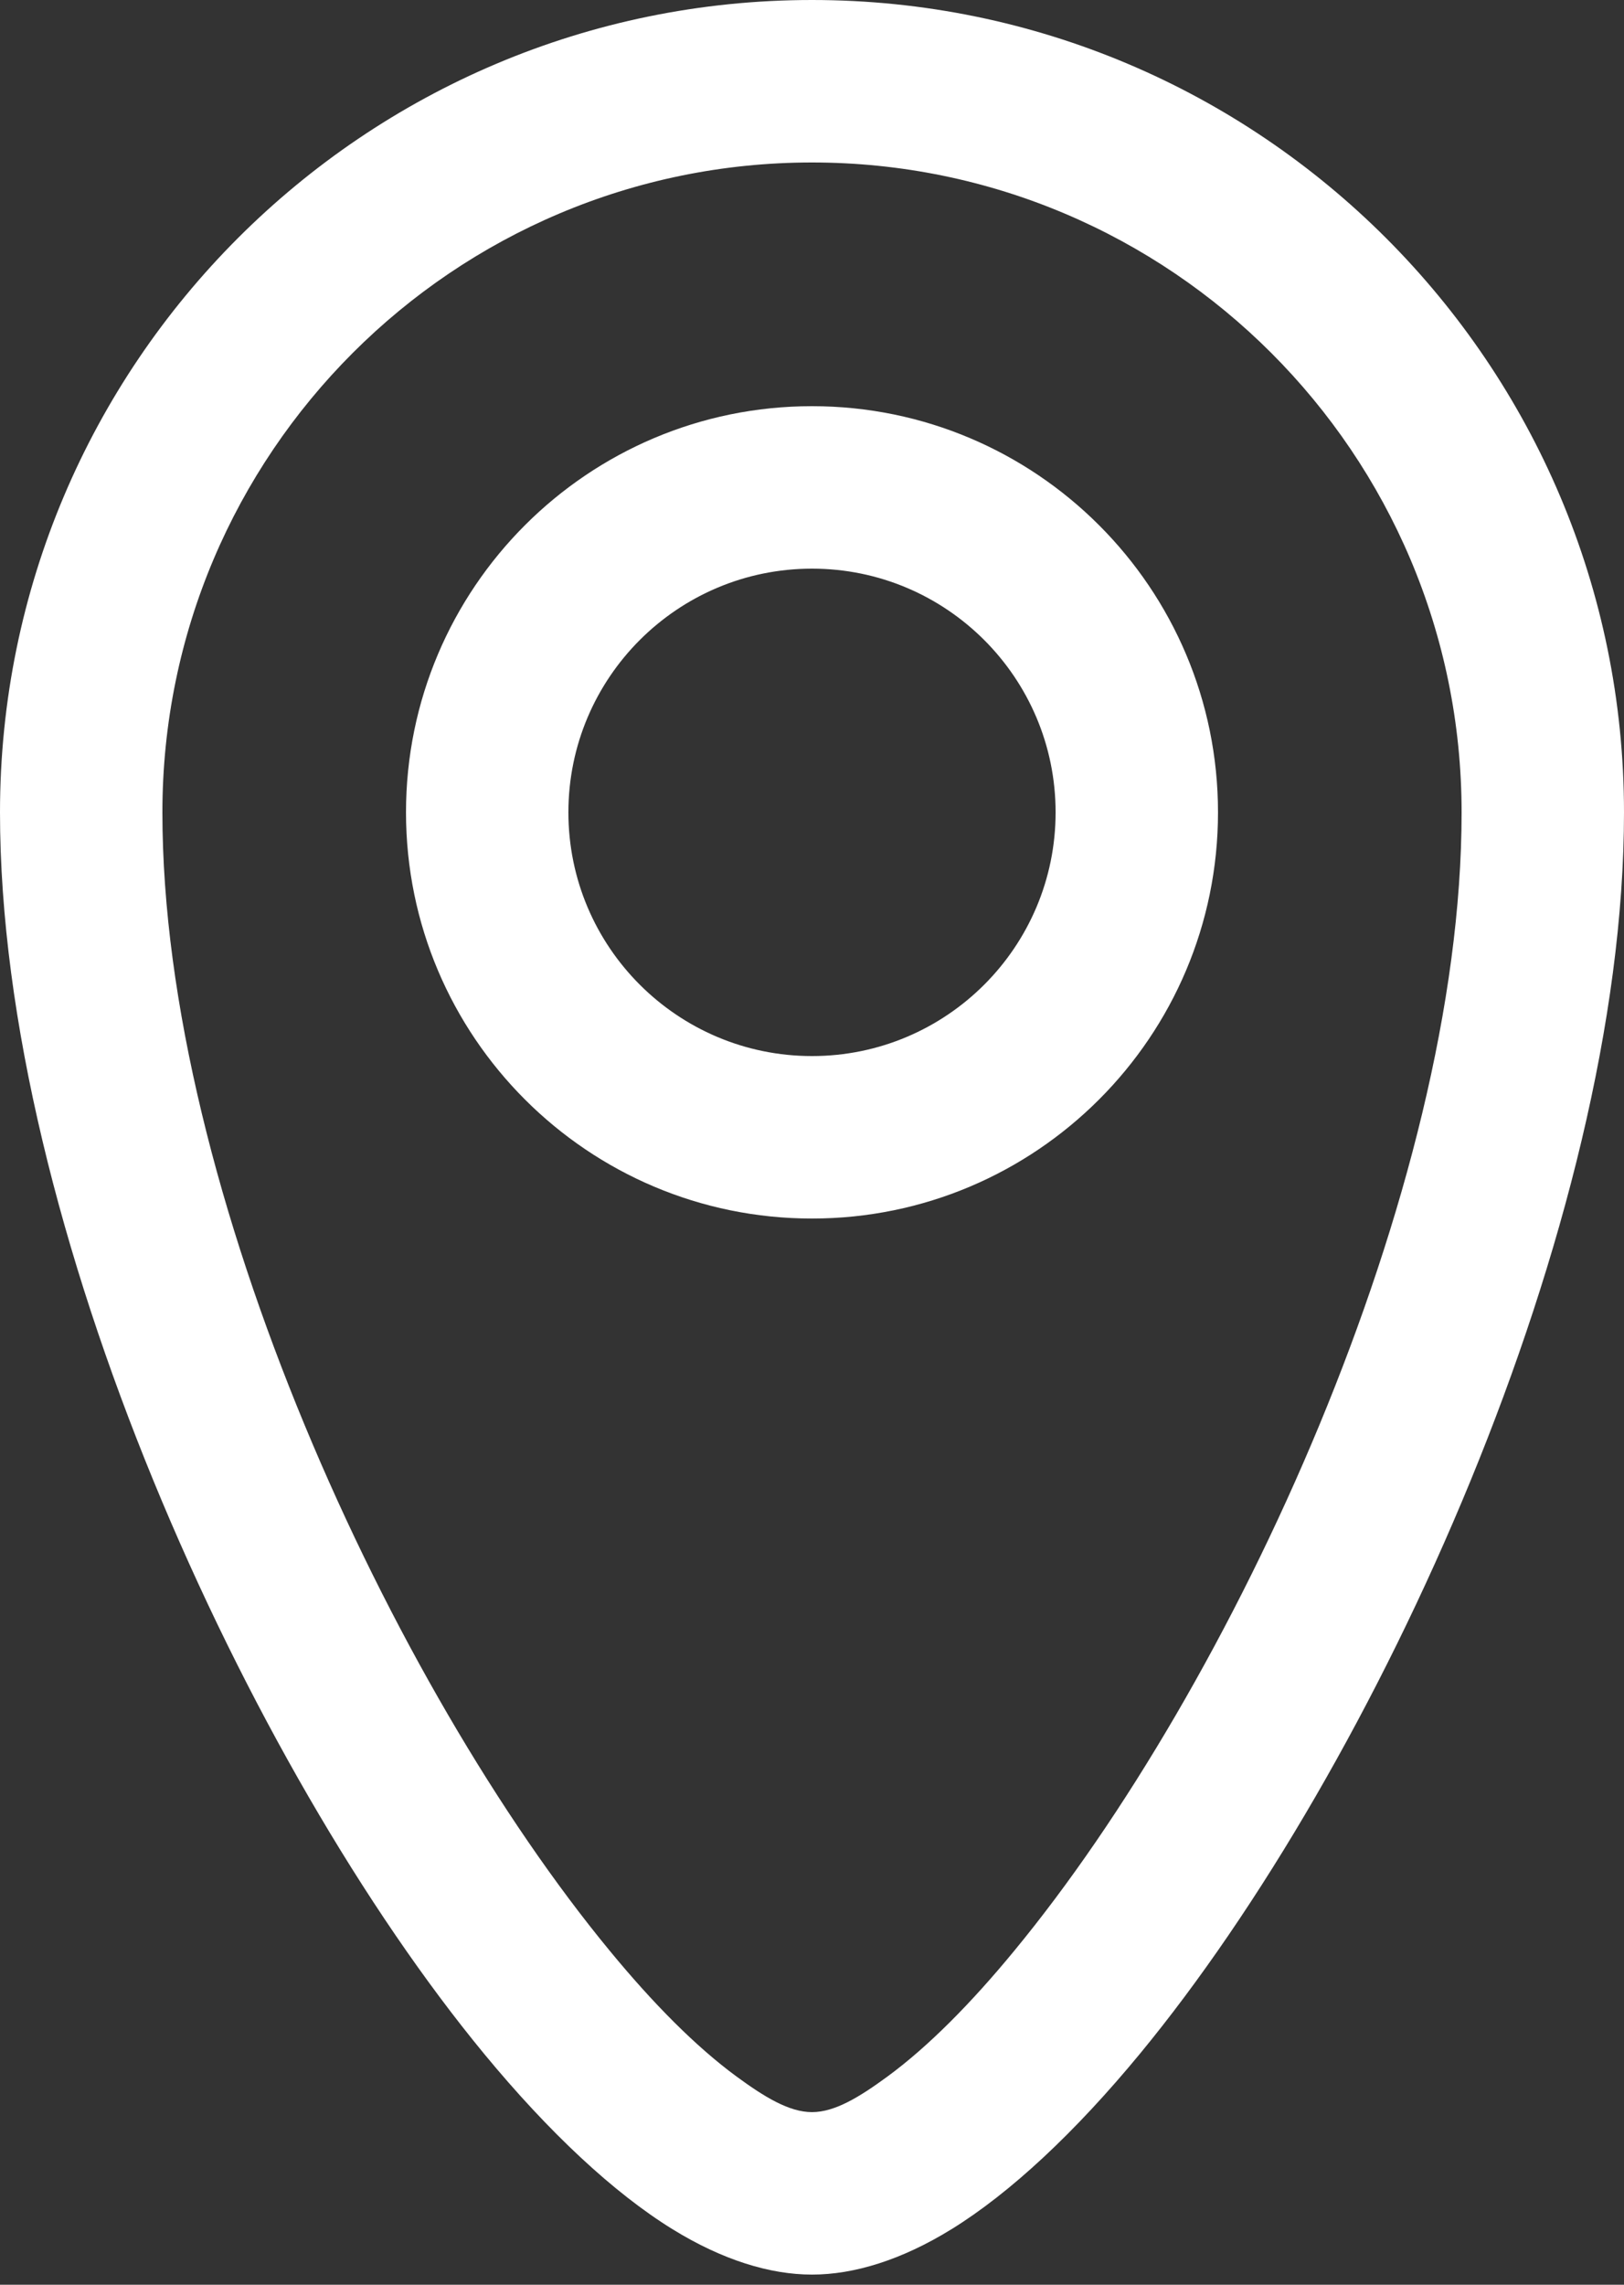 <svg width="32" height="45" viewBox="0 0 32 45" fill="none" xmlns="http://www.w3.org/2000/svg">
<rect x="0" y="0" width="32" height="45" fill="#333333" stroke="none"/>
<path fill-rule="evenodd" clip-rule="evenodd" d="M16 0C24.83 0 32 7.17 32 16C32 24.14 27.124 34.796 22.462 40.45C21.18 42.004 19.904 43.192 18.752 43.904C17.764 44.514 16.826 44.8 16 44.8C15.174 44.8 14.236 44.514 13.248 43.904C12.096 43.192 10.82 42.004 9.538 40.45C4.876 34.796 0 24.14 0 16C0 7.17 7.17 0 16 0ZM16 3.2C8.936 3.2 3.2 8.936 3.2 16C3.2 23.468 7.732 33.226 12.008 38.414C12.868 39.46 13.714 40.312 14.512 40.898C15.066 41.304 15.55 41.6 16 41.6C16.45 41.6 16.934 41.304 17.488 40.898C18.286 40.312 19.132 39.46 19.992 38.414C24.268 33.226 28.8 23.468 28.8 16C28.8 8.936 23.064 3.2 16 3.2ZM16 8C20.416 8 24 11.584 24 16C24 20.416 20.416 24 16 24C11.584 24 8 20.416 8 16C8 11.584 11.584 8 16 8ZM16 11.2C13.35 11.2 11.2 13.35 11.2 16C11.2 18.65 13.35 20.8 16 20.8C18.65 20.8 20.8 18.65 20.8 16C20.8 13.35 18.65 11.2 16 11.2Z" fill="white"/>
</svg>
